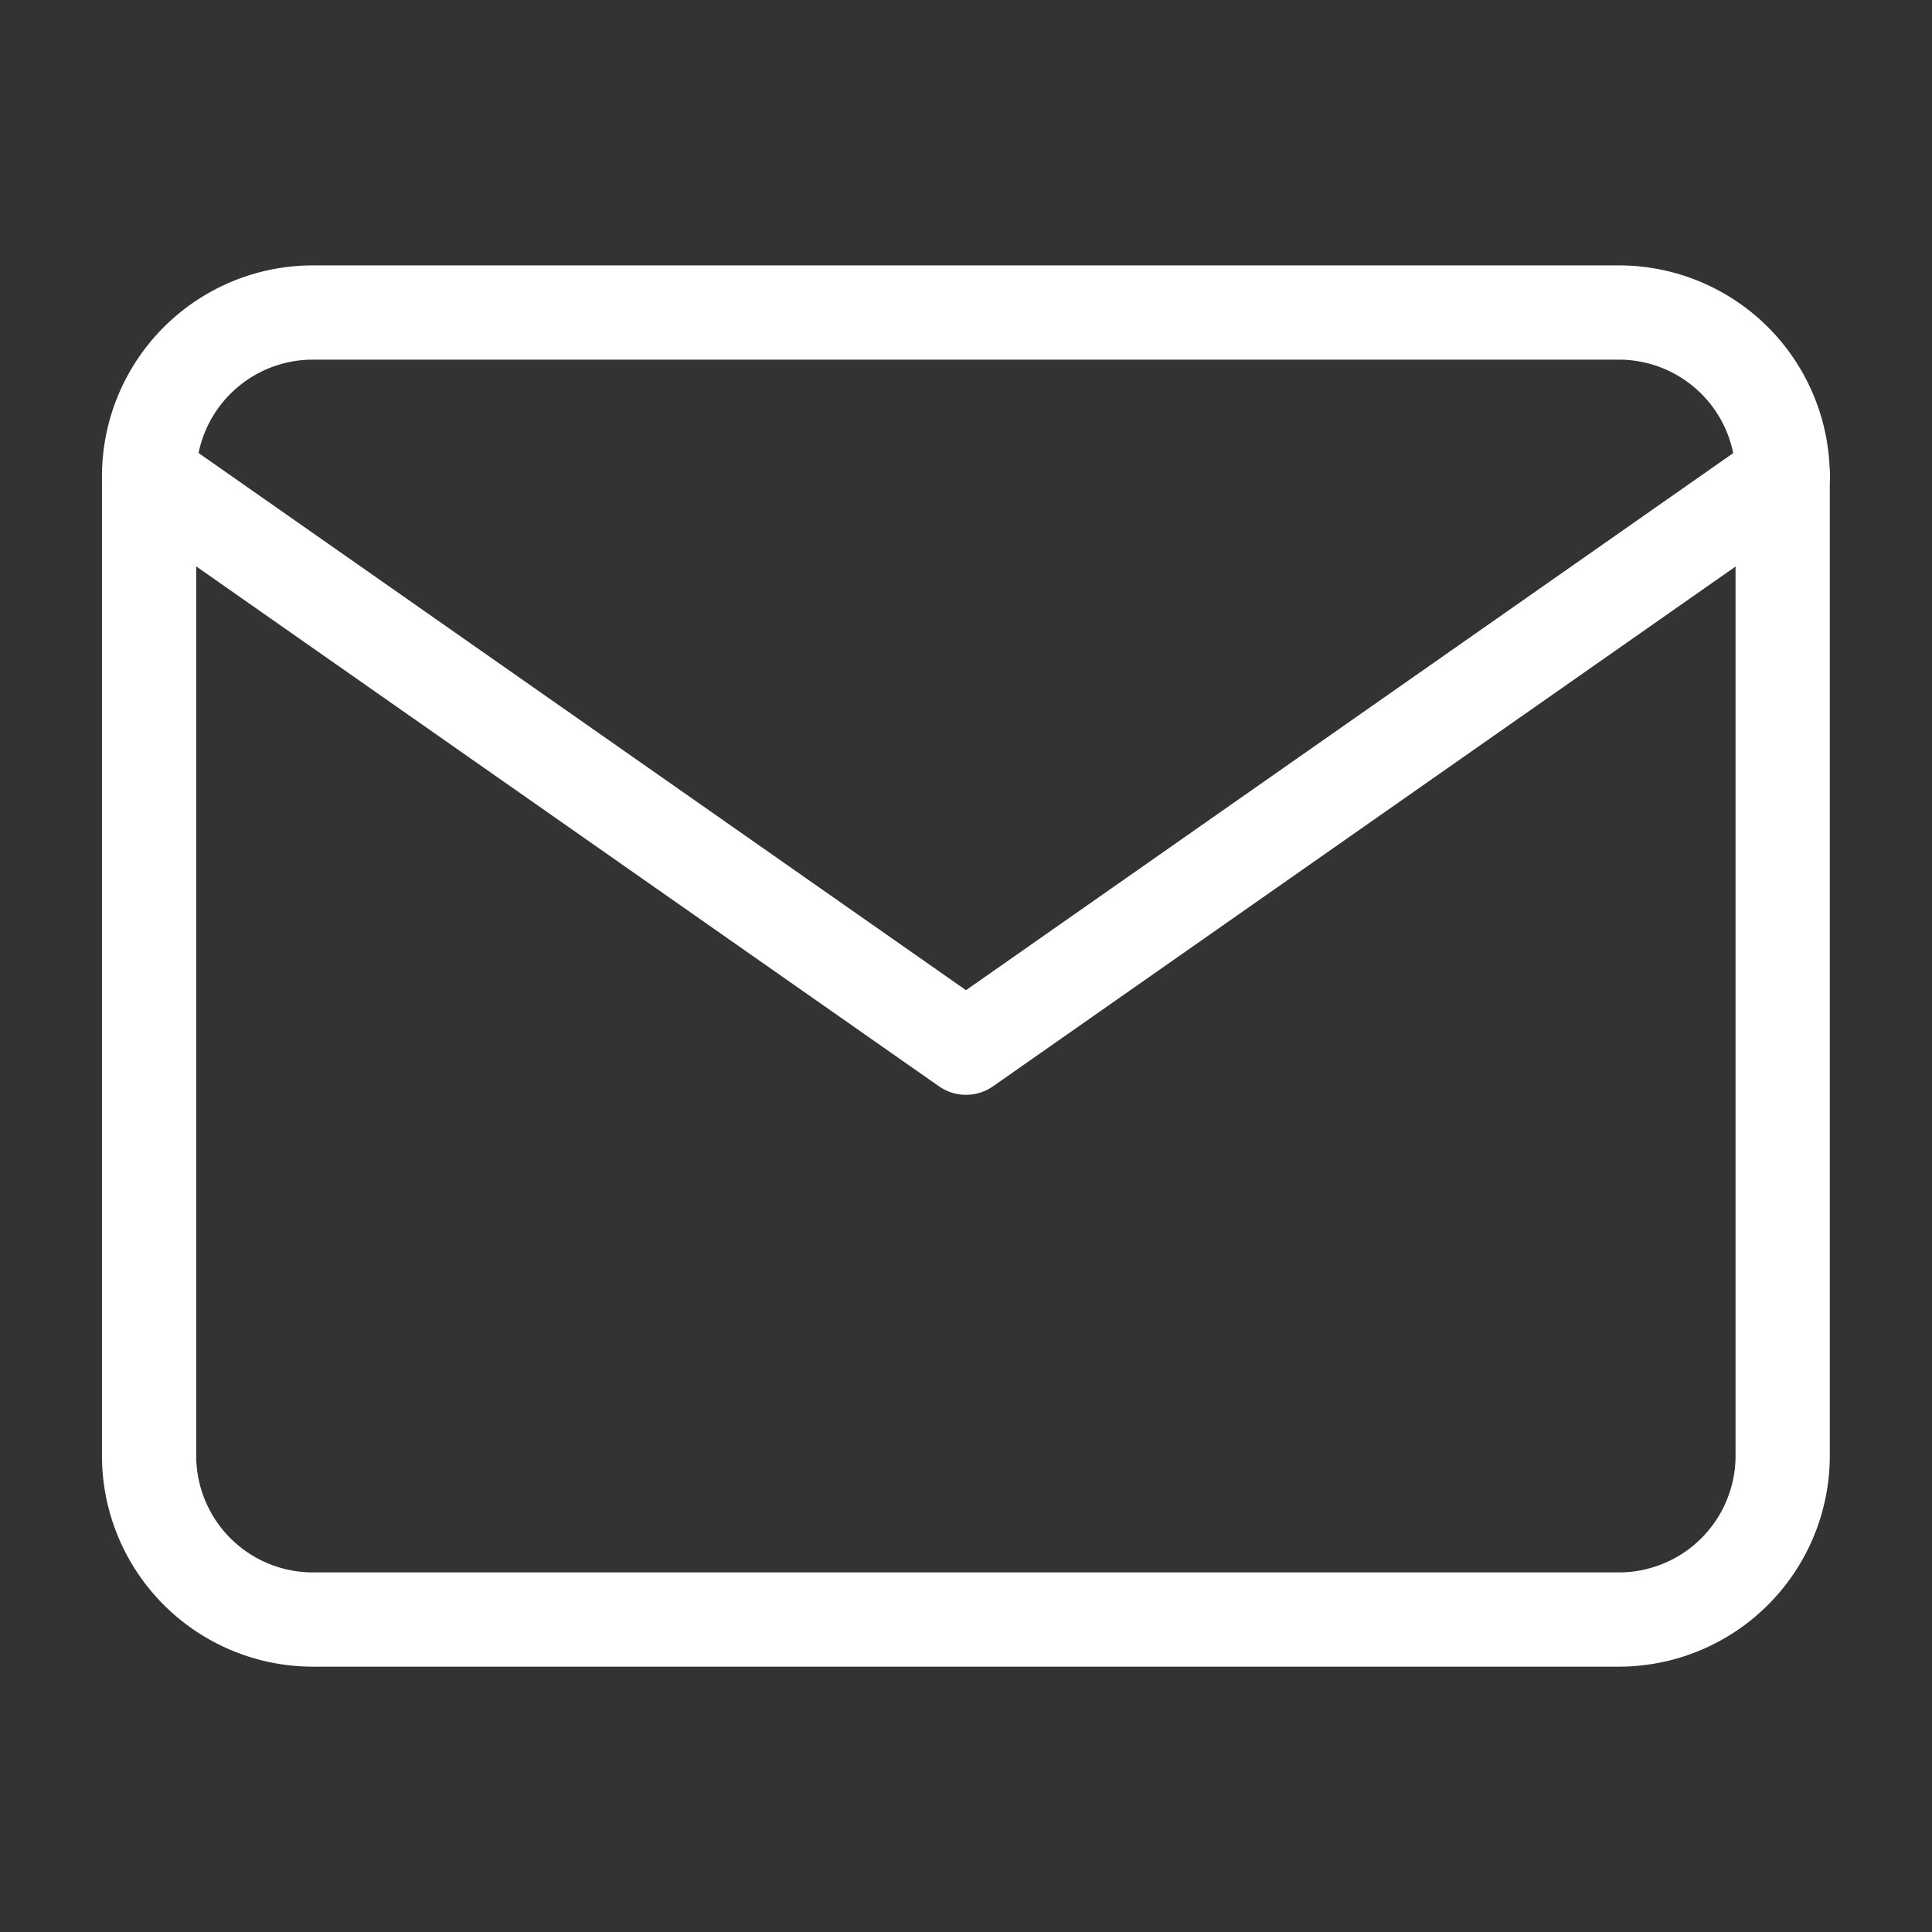 <svg xmlns="http://www.w3.org/2000/svg" width="41" height="41" viewBox="0 0 41 41"><rect x="0" y="0" width="41" height="41" fill="#333333" stroke="none"/><g transform="translate(0 1)"><rect width="41" height="41" transform="translate(0 -1)" fill="none" opacity="0"/><g transform="translate(0.164 -0.368)"><path d="M6.467,6H34.2a3.477,3.477,0,0,1,3.467,3.467v20.8A3.477,3.477,0,0,1,34.2,33.737H6.467A3.477,3.477,0,0,1,3,30.27V9.467A3.477,3.477,0,0,1,6.467,6Z" fill="none" stroke="#fff" stroke-linecap="round" stroke-linejoin="round" stroke-width="2"/><path d="M37.671,9,20.336,21.135,3,9" transform="translate(0 0.467)" fill="none" stroke="#fff" stroke-linecap="round" stroke-linejoin="round" stroke-width="2"/></g></g></svg>